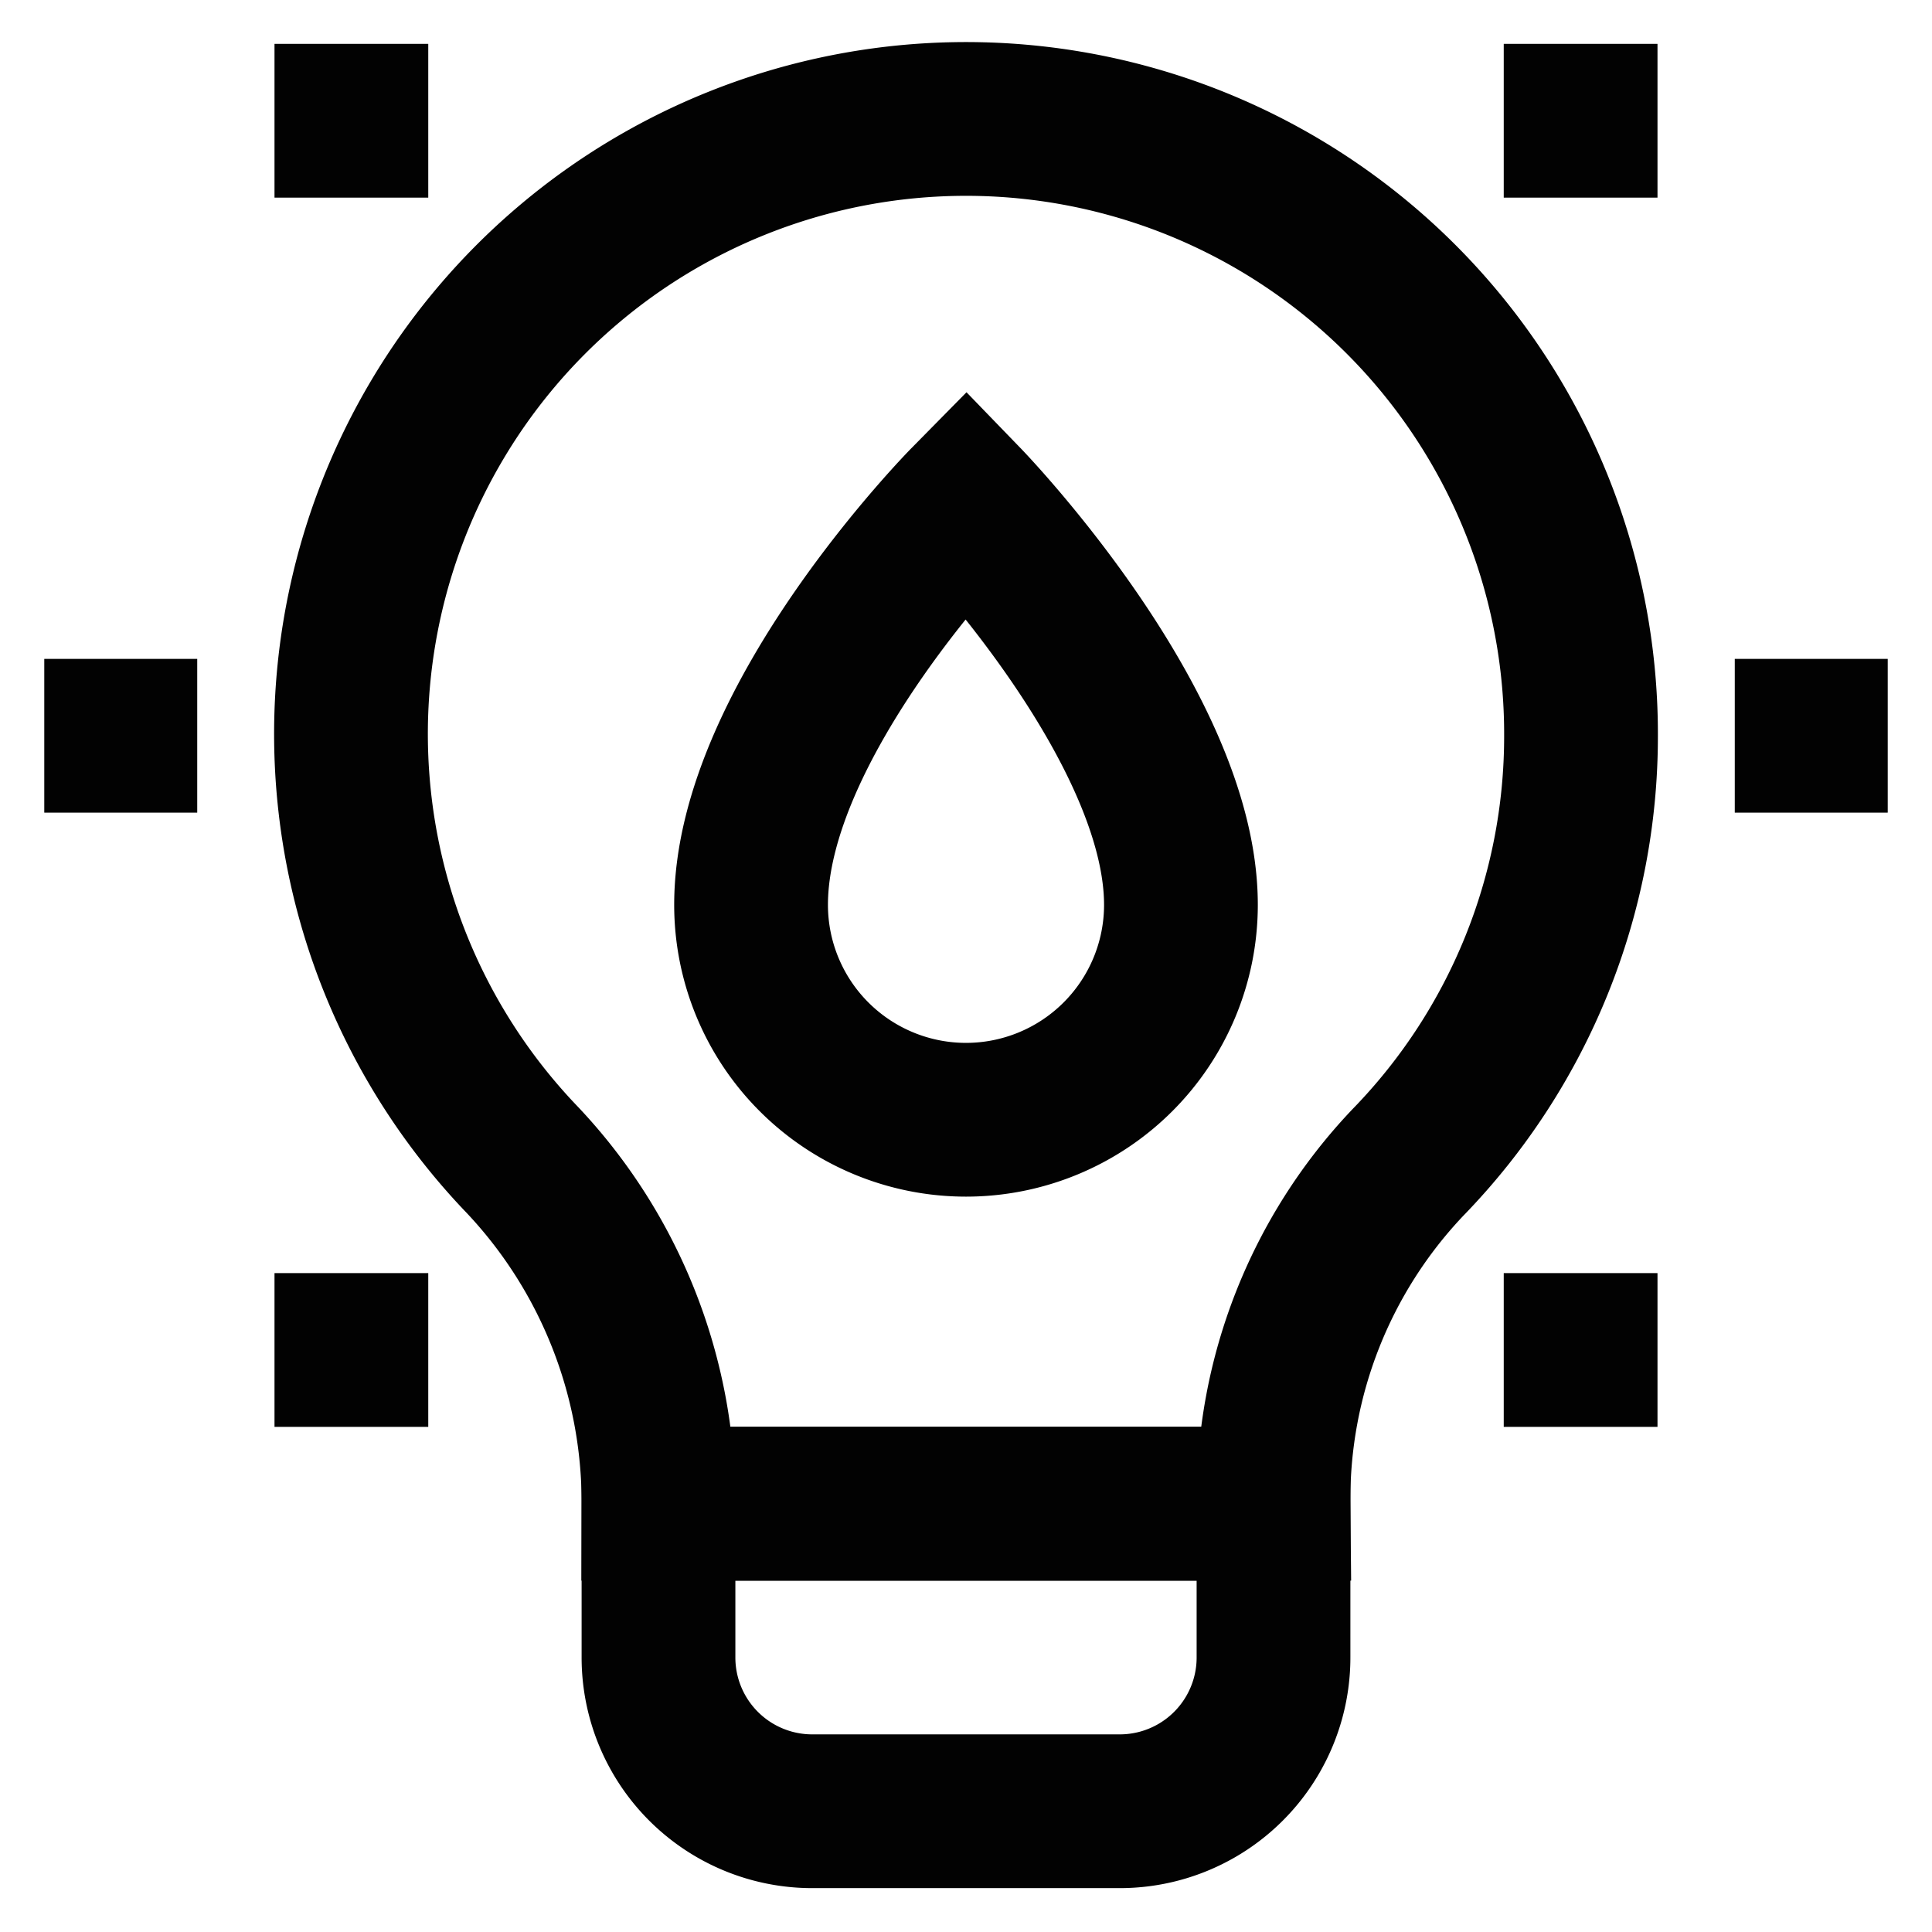 <svg id="Layer_1" data-name="Layer 1" xmlns="http://www.w3.org/2000/svg" viewBox="0 0 24 24"><defs><style>.cls-1{fill:none;stroke:#020202;stroke-miterlimit:10;stroke-width:1.91px;}</style></defs><path class="cls-1" d="M19.64,9.14A7.64,7.64,0,1,0,6.49,14.41a6.2,6.2,0,0,1,1.69,4.27h7.64a6.07,6.07,0,0,1,1.67-4.24A7.59,7.59,0,0,0,19.64,9.14Z"/><path class="cls-1" d="M8.18,18.68h7.64a0,0,0,0,1,0,0v1.91a1.91,1.91,0,0,1-1.91,1.91H10.09a1.91,1.91,0,0,1-1.91-1.91V18.68A0,0,0,0,1,8.18,18.68Z"/><path class="cls-1" d="M14.67,11.24a2.67,2.67,0,0,1-5.34,0c0-2.29,2.67-5,2.67-5S14.67,9,14.67,11.24Z"/><line class="cls-1" x1="0.55" y1="9.14" x2="2.45" y2="9.14"/><line class="cls-1" x1="3.41" y1="1.5" x2="5.32" y2="1.5"/><line class="cls-1" x1="3.41" y1="16.77" x2="5.32" y2="16.77"/><line class="cls-1" x1="23.45" y1="9.14" x2="21.55" y2="9.14"/><line class="cls-1" x1="20.59" y1="16.77" x2="18.68" y2="16.77"/><line class="cls-1" x1="20.59" y1="1.5" x2="18.68" y2="1.5"/></svg>